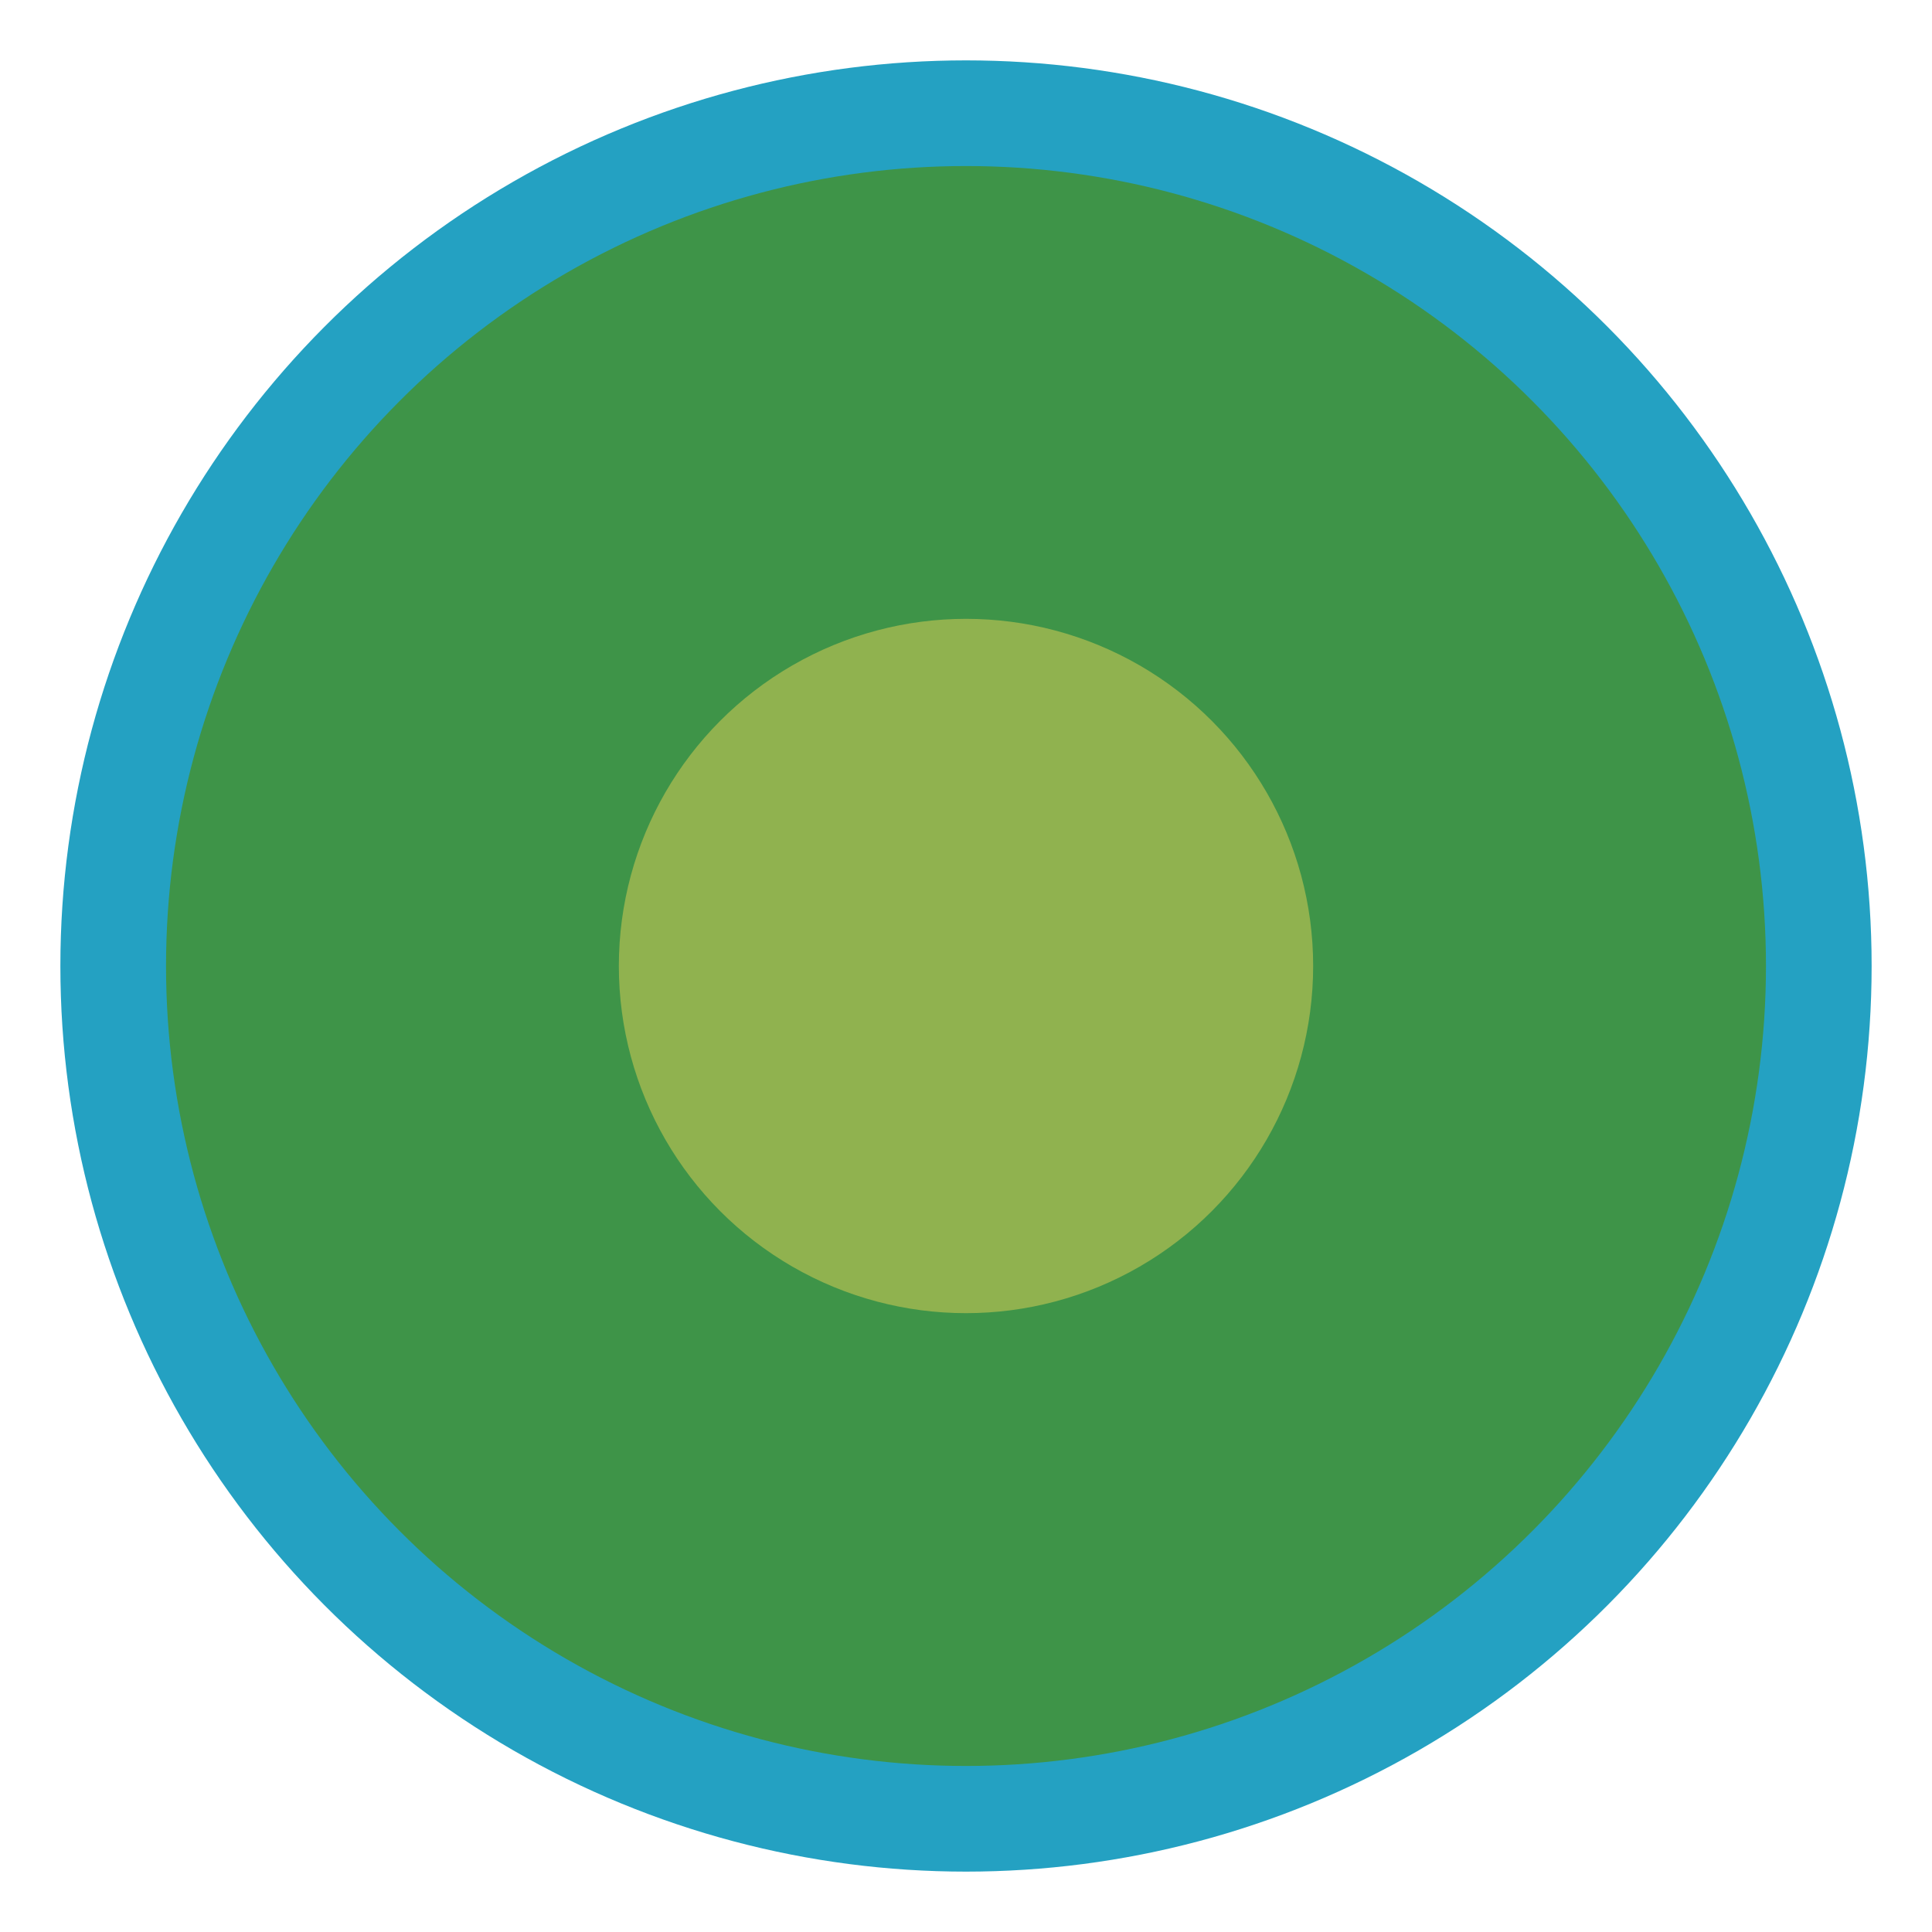 <?xml version="1.0" encoding="UTF-8"?>
<svg width="32px" height="32px" viewBox="0 0 32 32" version="1.1" xmlns="http://www.w3.org/2000/svg" xmlns:xlink="http://www.w3.org/1999/xlink">
    <title>Icon/Category/Schutzgebiet/Nationale-Naturlandschaften/Naturpark/Solling-Vogler-im-Weserbergland</title>
    <g id="Icon/Category/Schutzgebiet/Nationale-Naturlandschaften/Naturpark/Solling-Vogler-im-Weserbergland" stroke="none" stroke-width="1" fill="none" fill-rule="evenodd">
        <polygon id="Path" points="0 0 32 0 32 32 0 32"></polygon>
        <circle id="Oval" fill="#24A1C2" fill-rule="nonzero" cx="16" cy="16" r="15"></circle>
        <circle id="Oval" fill="#3E9448" fill-rule="nonzero" cx="16" cy="16" r="13.25"></circle>
        <circle id="Oval" fill="#90B24F" fill-rule="nonzero" cx="16" cy="16" r="5.75"></circle>
    </g>
</svg>